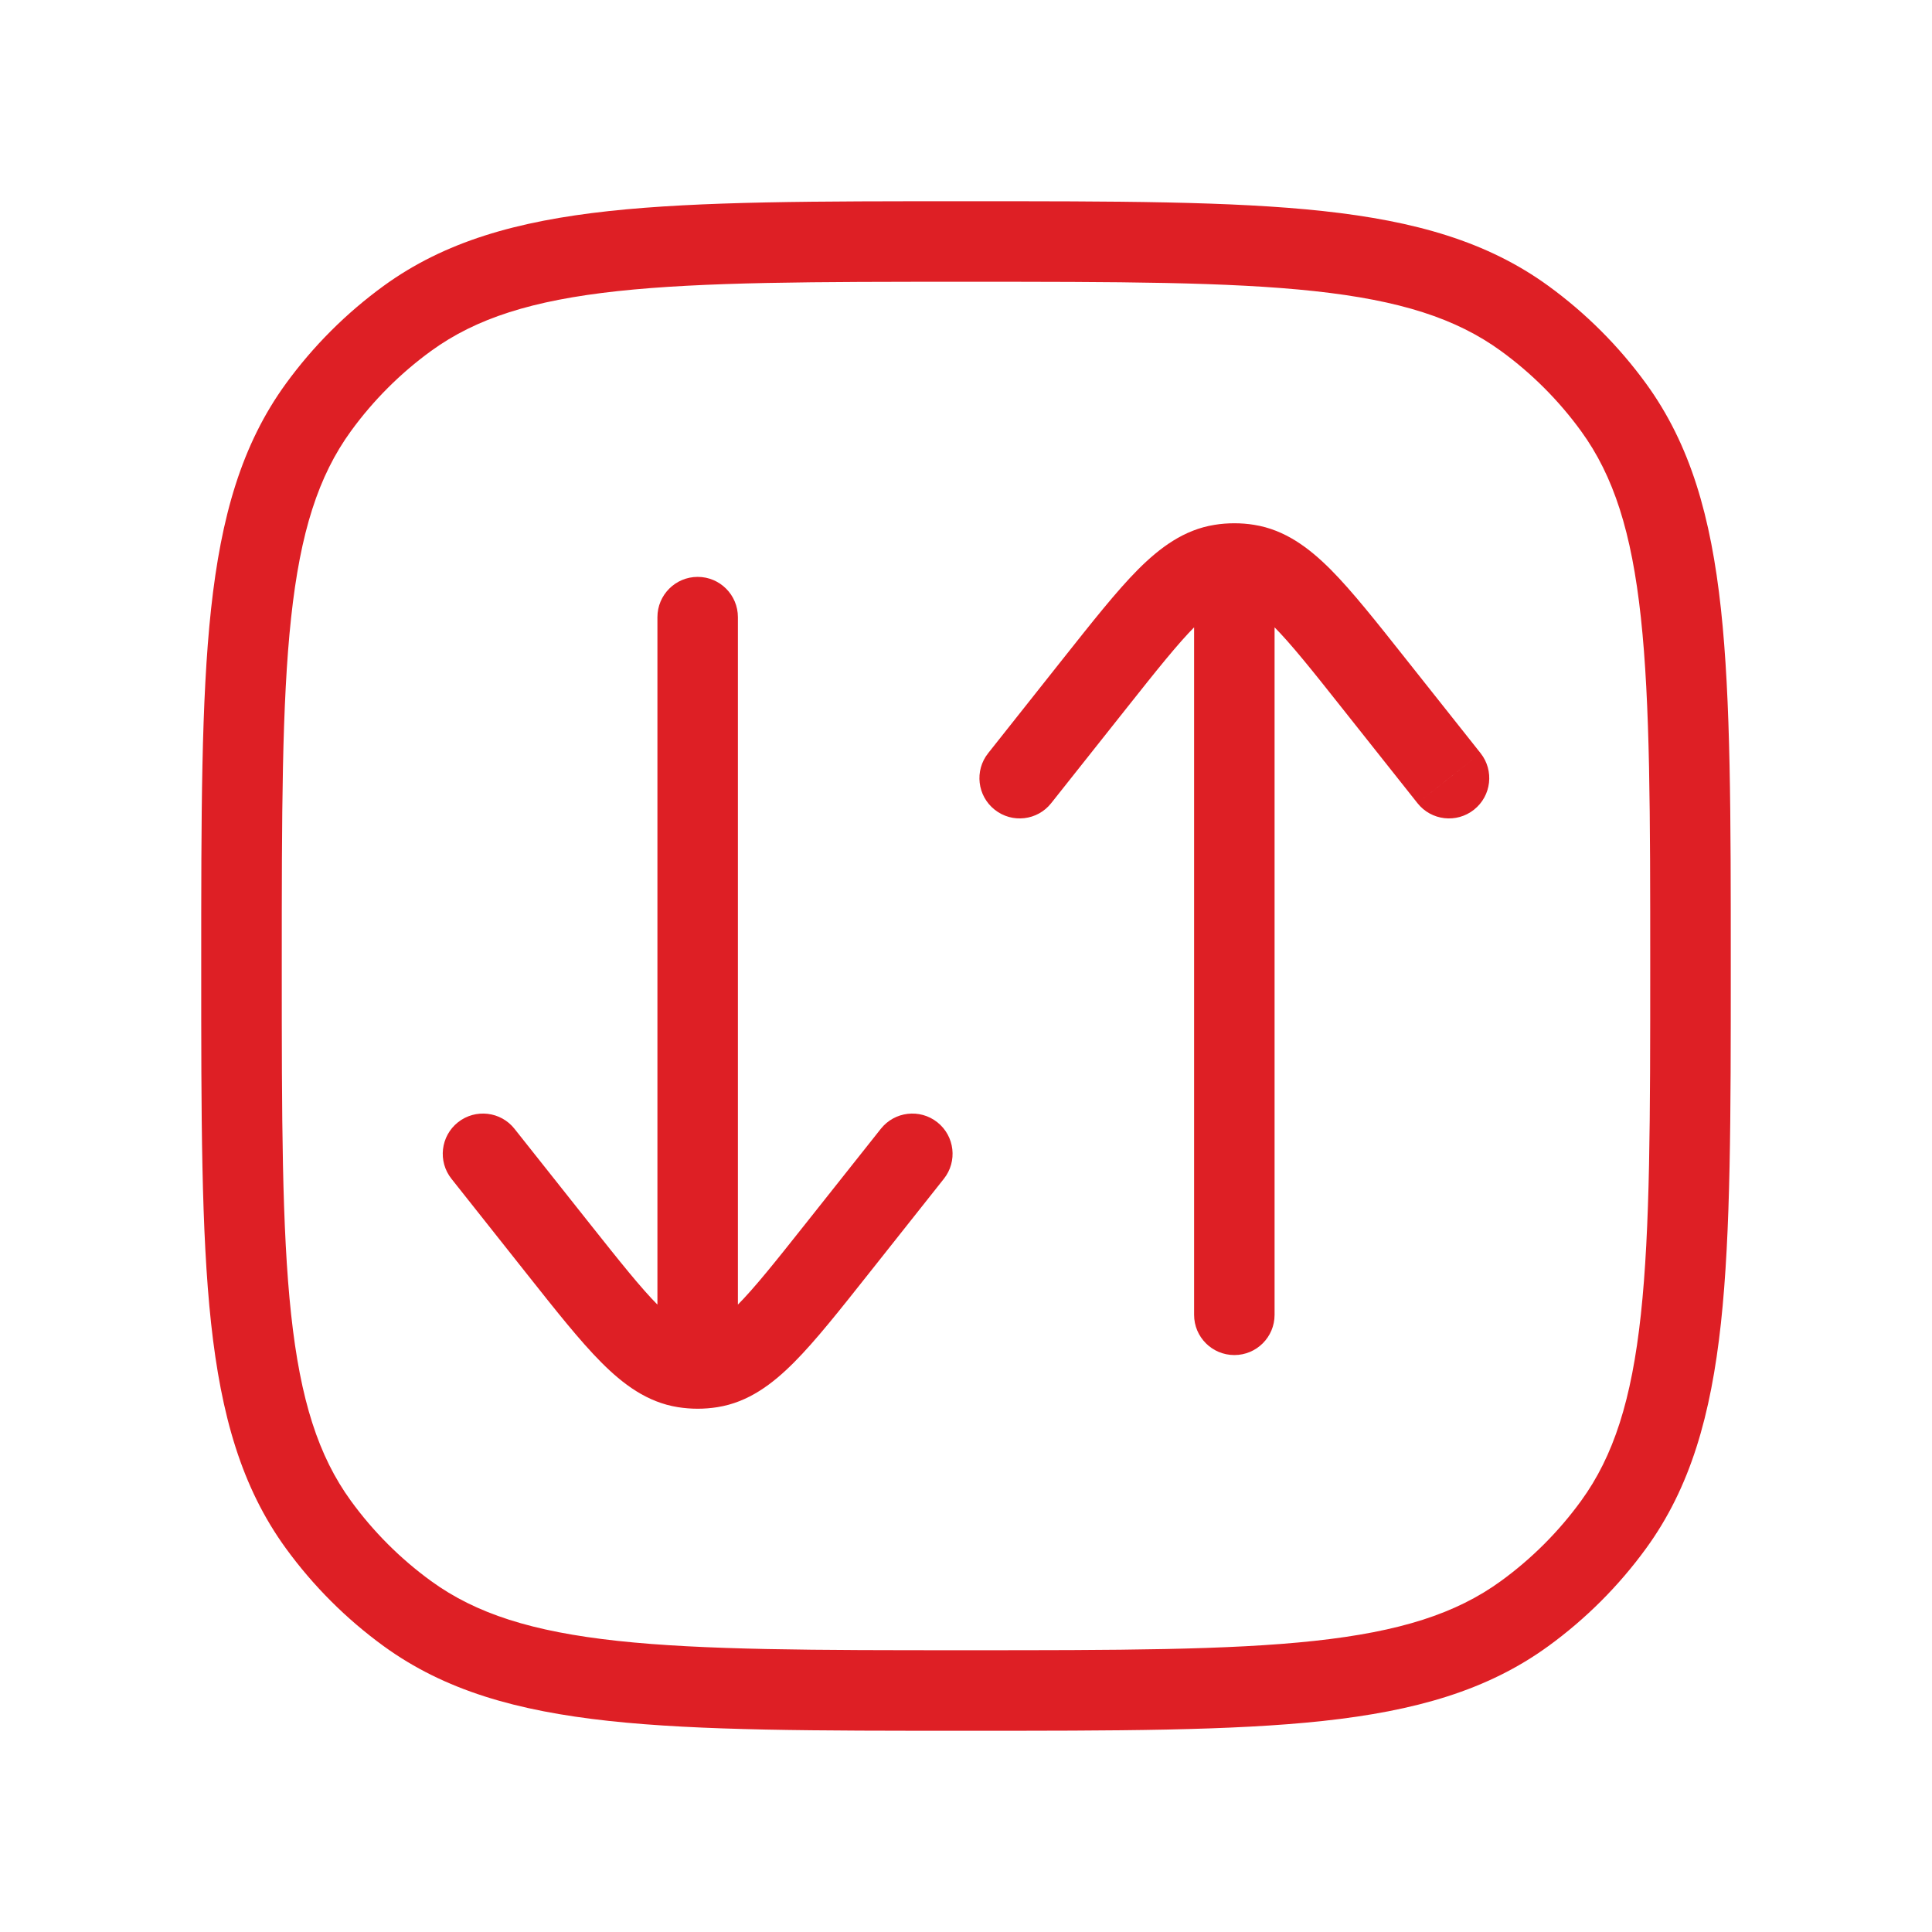 <svg width="32" height="32" fill="none" xmlns="http://www.w3.org/2000/svg"><path d="M12.222 10.222C12.222 9.854 11.924 9.555 11.556 9.555C11.187 9.555 10.889 9.854 10.889 10.222L12.222 10.222ZM11.556 21.778H12.222H11.556ZM8.522 18.697C8.294 18.408 7.874 18.36 7.586 18.588C7.297 18.817 7.249 19.237 7.478 19.525L8.522 18.697ZM9.243 20.678L9.765 20.264L9.243 20.678ZM13.869 20.678L14.391 21.092V21.092L13.869 20.678ZM15.633 19.525C15.862 19.237 15.814 18.817 15.525 18.588C15.237 18.36 14.818 18.408 14.589 18.697L15.633 19.525ZM11.333 22.649L11.228 23.307H11.228L11.333 22.649ZM11.778 22.649L11.674 21.99H11.674L11.778 22.649ZM19.778 21.778C19.778 22.146 20.076 22.444 20.445 22.444C20.813 22.444 21.111 22.146 21.111 21.778H19.778ZM16.367 12.475C16.138 12.763 16.186 13.182 16.475 13.411C16.763 13.64 17.183 13.592 17.411 13.303L16.367 12.475ZM18.131 11.322L17.609 10.908V10.908L18.131 11.322ZM22.758 11.322L23.28 10.908L22.758 11.322ZM23.478 13.303C23.706 13.592 24.126 13.64 24.414 13.411C24.703 13.182 24.751 12.763 24.523 12.475L23.478 13.303ZM20.222 9.351L20.117 8.693L20.117 8.693L20.222 9.351ZM20.667 9.351L20.772 8.693L20.772 8.693L20.667 9.351ZM6.748 26.727L7.14 26.187L6.748 26.727ZM5.273 25.252L5.813 24.86L5.273 25.252ZM26.727 25.252L26.187 24.86L26.727 25.252ZM25.252 26.727L24.86 26.187L25.252 26.727ZM25.252 5.273L24.86 5.813L25.252 5.273ZM26.727 6.748L26.187 7.14L26.727 6.748ZM6.748 5.273L7.14 5.813L6.748 5.273ZM5.273 6.748L5.813 7.14L5.273 6.748ZM11.556 22.666L11.556 23.333L11.556 22.666ZM11.556 10.222L10.889 10.222L10.889 21.778H11.556H12.222L12.222 10.222H11.556ZM8 19.111L7.478 19.525L8.72 21.092L9.243 20.678L9.765 20.264L8.522 18.697L8 19.111ZM13.869 20.678L14.391 21.092L15.633 19.525L15.111 19.111L14.589 18.697L13.346 20.264L13.869 20.678ZM9.243 20.678L8.72 21.092C9.205 21.704 9.604 22.209 9.96 22.566C10.32 22.927 10.718 23.226 11.228 23.307L11.333 22.649L11.438 21.99C11.343 21.975 11.192 21.914 10.905 21.625C10.615 21.334 10.271 20.901 9.765 20.264L9.243 20.678ZM13.869 20.678L13.346 20.264C12.841 20.901 12.496 21.334 12.206 21.625C11.919 21.914 11.768 21.975 11.674 21.99L11.778 22.649L11.883 23.307C12.393 23.226 12.791 22.927 13.151 22.566C13.507 22.209 13.906 21.704 14.391 21.092L13.869 20.678ZM20.445 21.778H21.111V10.222H20.445H19.778V21.778H20.445ZM16.889 12.889L17.411 13.303L18.654 11.736L18.131 11.322L17.609 10.908L16.367 12.475L16.889 12.889ZM22.758 11.322L22.235 11.736L23.478 13.303L24 12.889L24.523 12.475L23.28 10.908L22.758 11.322ZM18.131 11.322L18.654 11.736C19.16 11.098 19.504 10.666 19.794 10.374C20.081 10.086 20.232 10.024 20.327 10.009L20.222 9.351L20.117 8.693C19.607 8.774 19.209 9.073 18.849 9.433C18.493 9.791 18.095 10.296 17.609 10.908L18.131 11.322ZM22.758 11.322L23.28 10.908C22.795 10.296 22.396 9.791 22.04 9.433C21.68 9.073 21.282 8.774 20.772 8.693L20.667 9.351L20.562 10.009C20.657 10.024 20.808 10.086 21.095 10.374C21.385 10.666 21.73 11.098 22.235 11.736L22.758 11.322ZM16 28V27.333C13.485 27.333 11.653 27.332 10.228 27.178C8.816 27.025 7.884 26.728 7.14 26.187L6.748 26.727L6.356 27.266C7.365 27.999 8.559 28.338 10.085 28.504C11.598 28.668 13.515 28.667 16 28.667V28ZM4 16H3.333C3.333 18.485 3.332 20.402 3.496 21.916C3.662 23.441 4.001 24.635 4.734 25.644L5.273 25.252L5.813 24.86C5.272 24.116 4.975 23.184 4.822 21.772C4.668 20.347 4.667 18.515 4.667 16H4ZM6.748 26.727L7.14 26.187C6.631 25.817 6.183 25.369 5.813 24.86L5.273 25.252L4.734 25.644C5.186 26.266 5.734 26.814 6.356 27.266L6.748 26.727ZM28 16H27.333C27.333 18.515 27.332 20.347 27.178 21.772C27.025 23.184 26.728 24.116 26.187 24.86L26.727 25.252L27.266 25.644C27.999 24.635 28.338 23.441 28.504 21.916C28.668 20.402 28.667 18.485 28.667 16H28ZM16 28V28.667C18.485 28.667 20.402 28.668 21.916 28.504C23.441 28.338 24.635 27.999 25.644 27.266L25.252 26.727L24.86 26.187C24.116 26.728 23.184 27.025 21.772 27.178C20.347 27.332 18.515 27.333 16 27.333V28ZM26.727 25.252L26.187 24.86C25.817 25.369 25.369 25.817 24.86 26.187L25.252 26.727L25.644 27.266C26.266 26.814 26.814 26.266 27.266 25.644L26.727 25.252ZM16 4V4.667C18.515 4.667 20.347 4.668 21.772 4.822C23.184 4.975 24.116 5.272 24.86 5.813L25.252 5.273L25.644 4.734C24.635 4.001 23.441 3.662 21.916 3.496C20.402 3.332 18.485 3.333 16 3.333V4ZM28 16H28.667C28.667 13.515 28.668 11.598 28.504 10.085C28.338 8.559 27.999 7.365 27.266 6.356L26.727 6.748L26.187 7.14C26.728 7.884 27.025 8.816 27.178 10.228C27.332 11.653 27.333 13.485 27.333 16H28ZM25.252 5.273L24.86 5.813C25.369 6.183 25.817 6.631 26.187 7.14L26.727 6.748L27.266 6.356C26.814 5.734 26.266 5.186 25.644 4.734L25.252 5.273ZM16 4V3.333C13.515 3.333 11.598 3.332 10.085 3.496C8.559 3.662 7.365 4.001 6.356 4.734L6.748 5.273L7.14 5.813C7.884 5.272 8.816 4.975 10.228 4.822C11.653 4.668 13.485 4.667 16 4.667V4ZM4 16H4.667C4.667 13.485 4.668 11.653 4.822 10.228C4.975 8.816 5.272 7.884 5.813 7.14L5.273 6.748L4.734 6.356C4.001 7.365 3.662 8.559 3.496 10.085C3.332 11.598 3.333 13.515 3.333 16H4ZM6.748 5.273L6.356 4.734C5.734 5.186 5.186 5.734 4.734 6.356L5.273 6.748L5.813 7.14C6.183 6.631 6.631 6.183 7.14 5.813L6.748 5.273ZM20.222 9.351L20.327 10.009C20.366 10.003 20.405 10 20.445 10V9.333L20.445 8.667C20.335 8.667 20.225 8.675 20.117 8.693L20.222 9.351ZM20.445 9.333V10C20.484 10 20.523 10.003 20.562 10.009L20.667 9.351L20.772 8.693C20.664 8.675 20.554 8.667 20.445 8.667L20.445 9.333ZM20.445 10.222H21.111V9.333H20.445H19.778V10.222H20.445ZM11.333 22.649L11.228 23.307C11.336 23.324 11.446 23.333 11.556 23.333L11.556 22.666L11.556 22C11.516 22 11.477 21.997 11.438 21.99L11.333 22.649ZM11.556 22.666L11.556 23.333C11.665 23.333 11.775 23.324 11.883 23.307L11.778 22.649L11.674 21.99C11.634 21.997 11.595 22 11.556 22L11.556 22.666ZM11.556 21.778H10.889V22.666H11.556H12.222V21.778H11.556Z" fill="#DE1F25"/></svg>